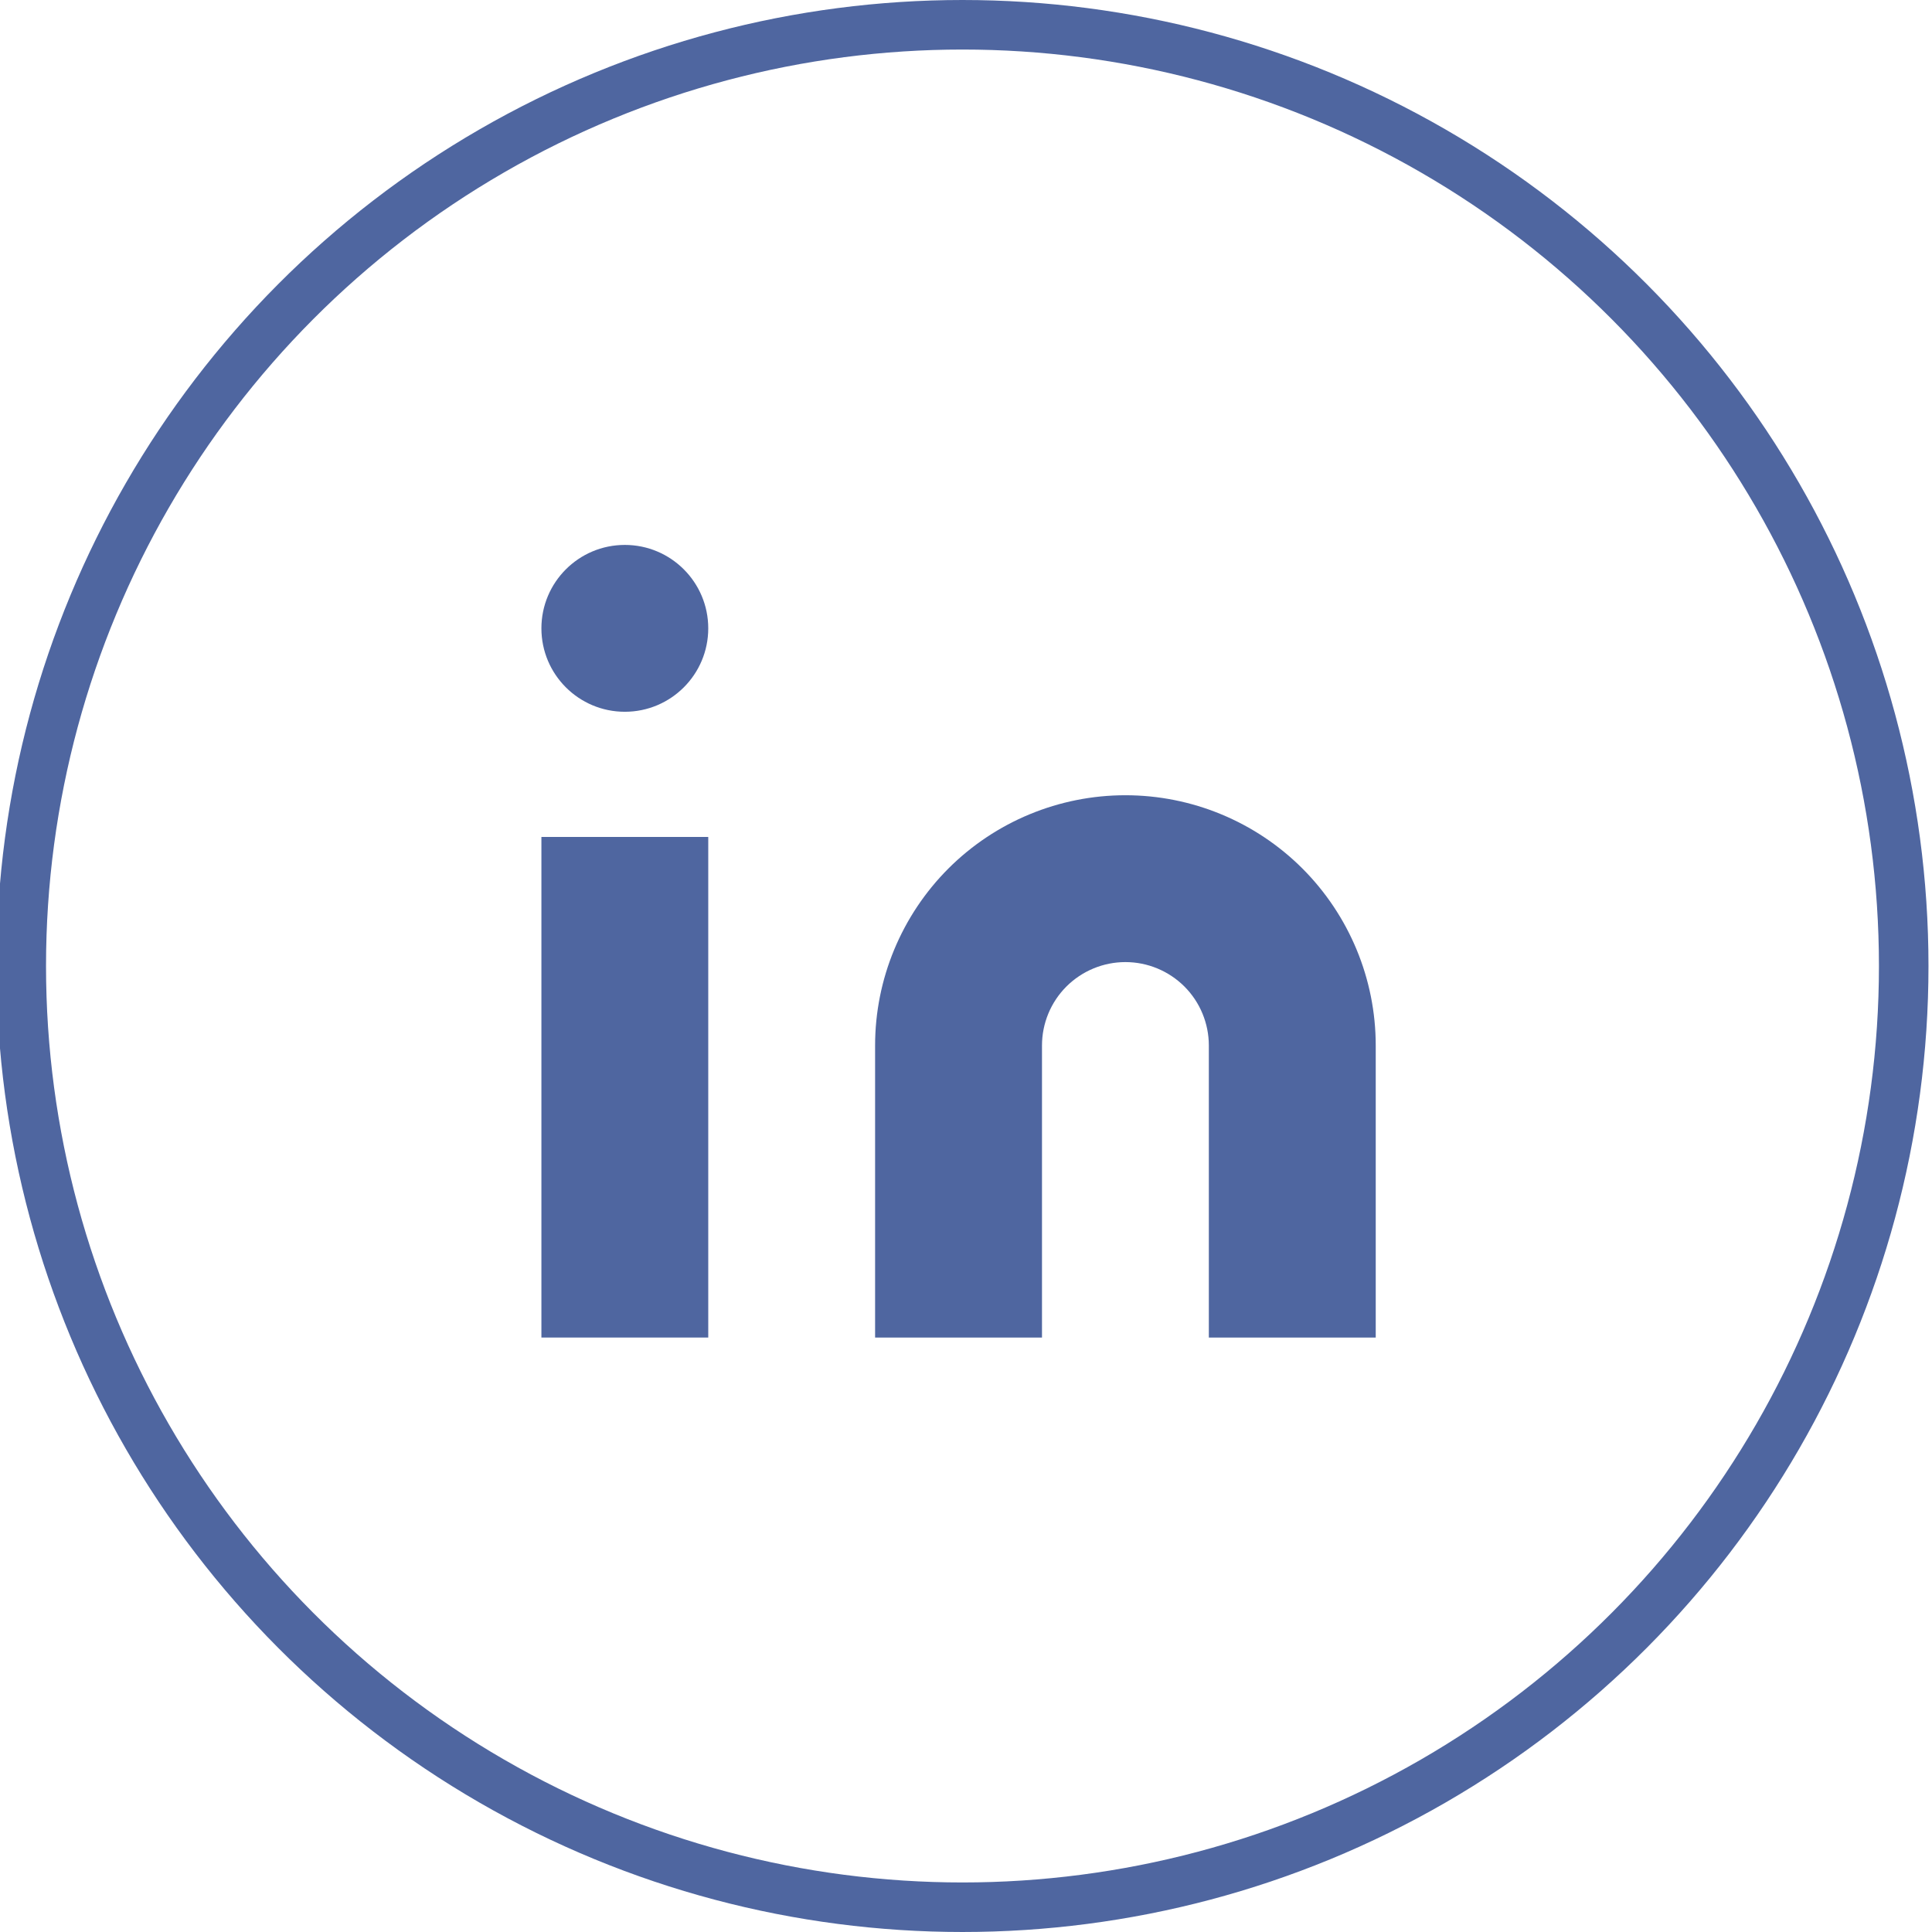 <svg width="39" height="39" viewBox="0 0 39 39" fill="none" xmlns="http://www.w3.org/2000/svg">
<g clip-path="url(#clip0)">
<circle cx="19.429" cy="19.5" r="19" stroke="#4F66A0"/>
<path d="M22.718 16.053C24.058 16.053 25.343 16.585 26.291 17.532C27.238 18.48 27.771 19.765 27.771 21.105V27H24.402V21.105C24.402 20.659 24.225 20.23 23.909 19.914C23.593 19.599 23.165 19.421 22.718 19.421C22.271 19.421 21.843 19.599 21.527 19.914C21.211 20.23 21.034 20.659 21.034 21.105V27H17.665V21.105C17.665 19.765 18.198 18.48 19.145 17.532C20.093 16.585 21.378 16.053 22.718 16.053Z" fill="#4F66A0"/>
<path d="M14.297 16.895H10.929V27H14.297V16.895Z" fill="#4F66A0"/>
<path d="M12.613 14.368C13.543 14.368 14.297 13.614 14.297 12.684C14.297 11.754 13.543 11 12.613 11C11.683 11 10.929 11.754 10.929 12.684C10.929 13.614 11.683 14.368 12.613 14.368Z" fill="#4F66A0"/>
</g>
<defs>
<clipPath id="clip0">
<rect width="39" height="39" fill="white"/>
</clipPath>
</defs>
</svg>

